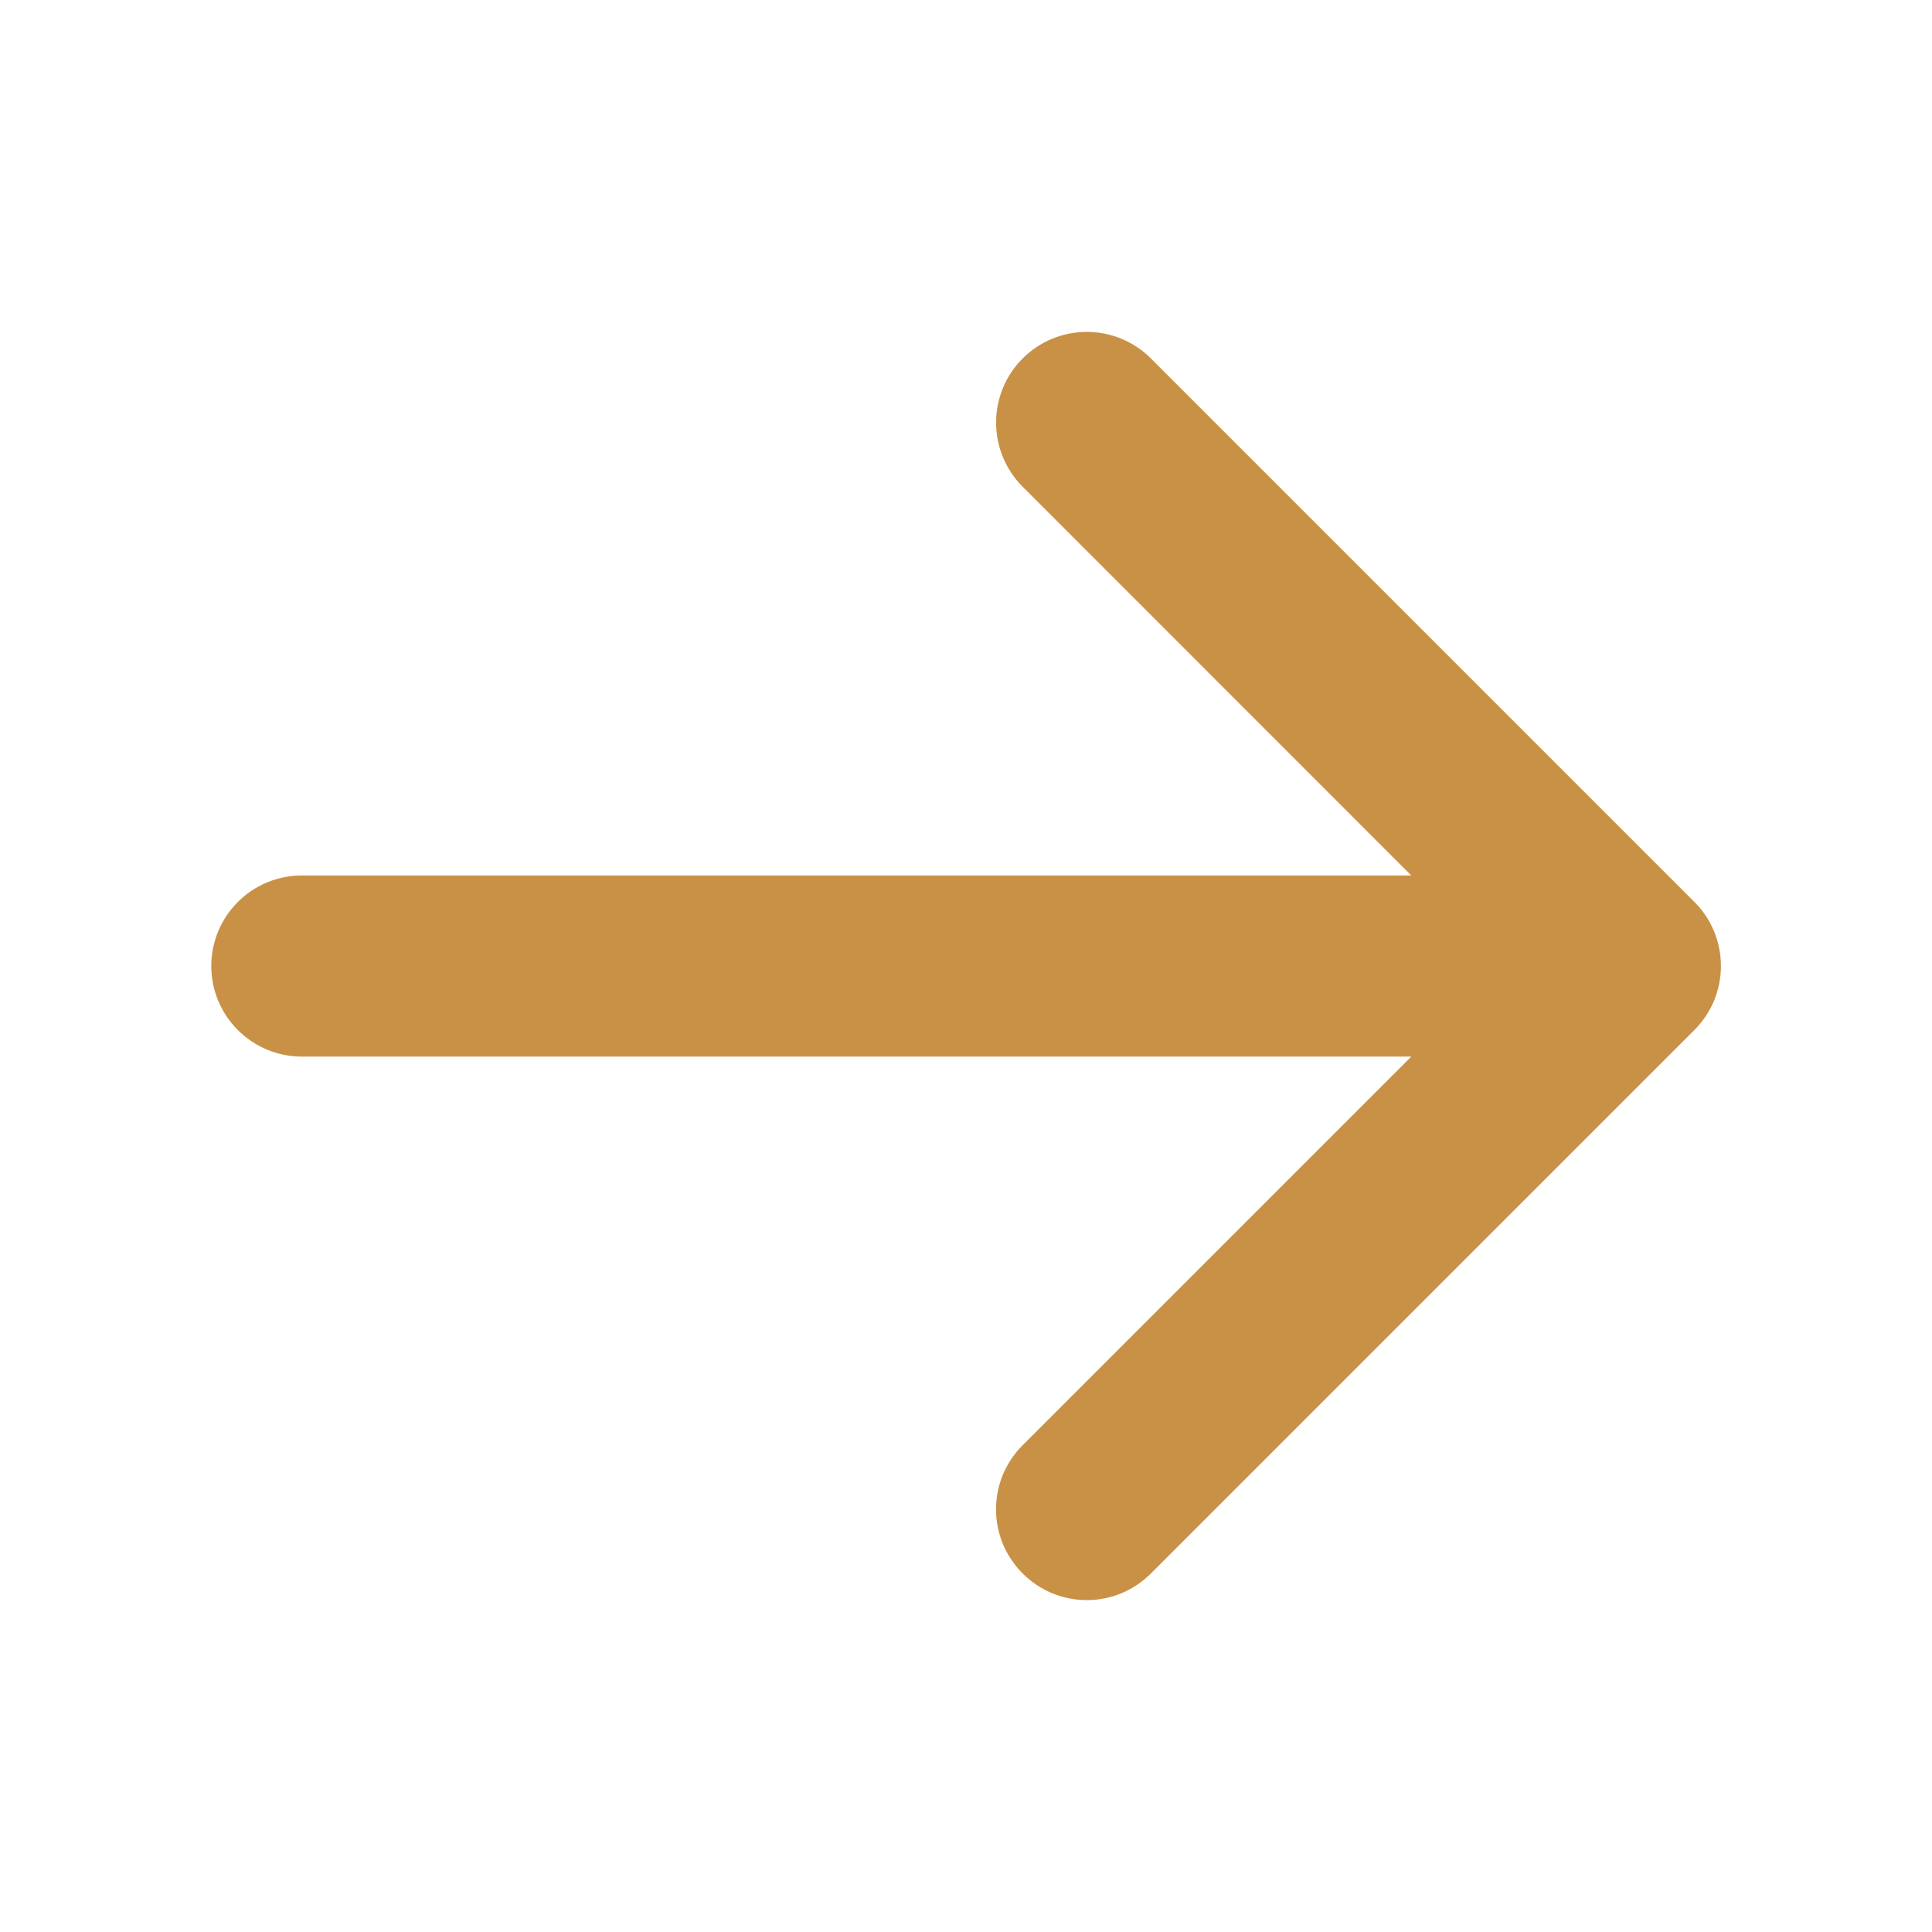 <svg width="28" height="28" viewBox="0 0 28 28" fill="none" xmlns="http://www.w3.org/2000/svg">
<path d="M14.821 22.804C14.699 22.682 14.602 22.537 14.535 22.378C14.469 22.218 14.435 22.047 14.435 21.874C14.435 21.702 14.469 21.531 14.535 21.371C14.602 21.212 14.699 21.067 14.821 20.945L20.453 15.313L4.375 15.313C4.026 15.313 3.693 15.175 3.447 14.928C3.2 14.682 3.062 14.348 3.062 14C3.062 13.652 3.2 13.319 3.447 13.072C3.693 12.826 4.026 12.688 4.375 12.688H20.453L14.821 7.054C14.574 6.807 14.436 6.473 14.436 6.124C14.436 5.776 14.574 5.441 14.821 5.195C15.068 4.948 15.402 4.81 15.751 4.81C16.099 4.81 16.434 4.948 16.68 5.195L24.555 13.07C24.678 13.192 24.775 13.336 24.841 13.496C24.907 13.656 24.941 13.827 24.941 13.999C24.941 14.172 24.907 14.343 24.841 14.503C24.775 14.662 24.678 14.807 24.555 14.929L16.68 22.804C16.558 22.926 16.413 23.023 16.254 23.09C16.095 23.156 15.923 23.19 15.751 23.19C15.578 23.19 15.407 23.156 15.247 23.09C15.088 23.023 14.943 22.926 14.821 22.804Z" fill="#C99146"/>
</svg>
